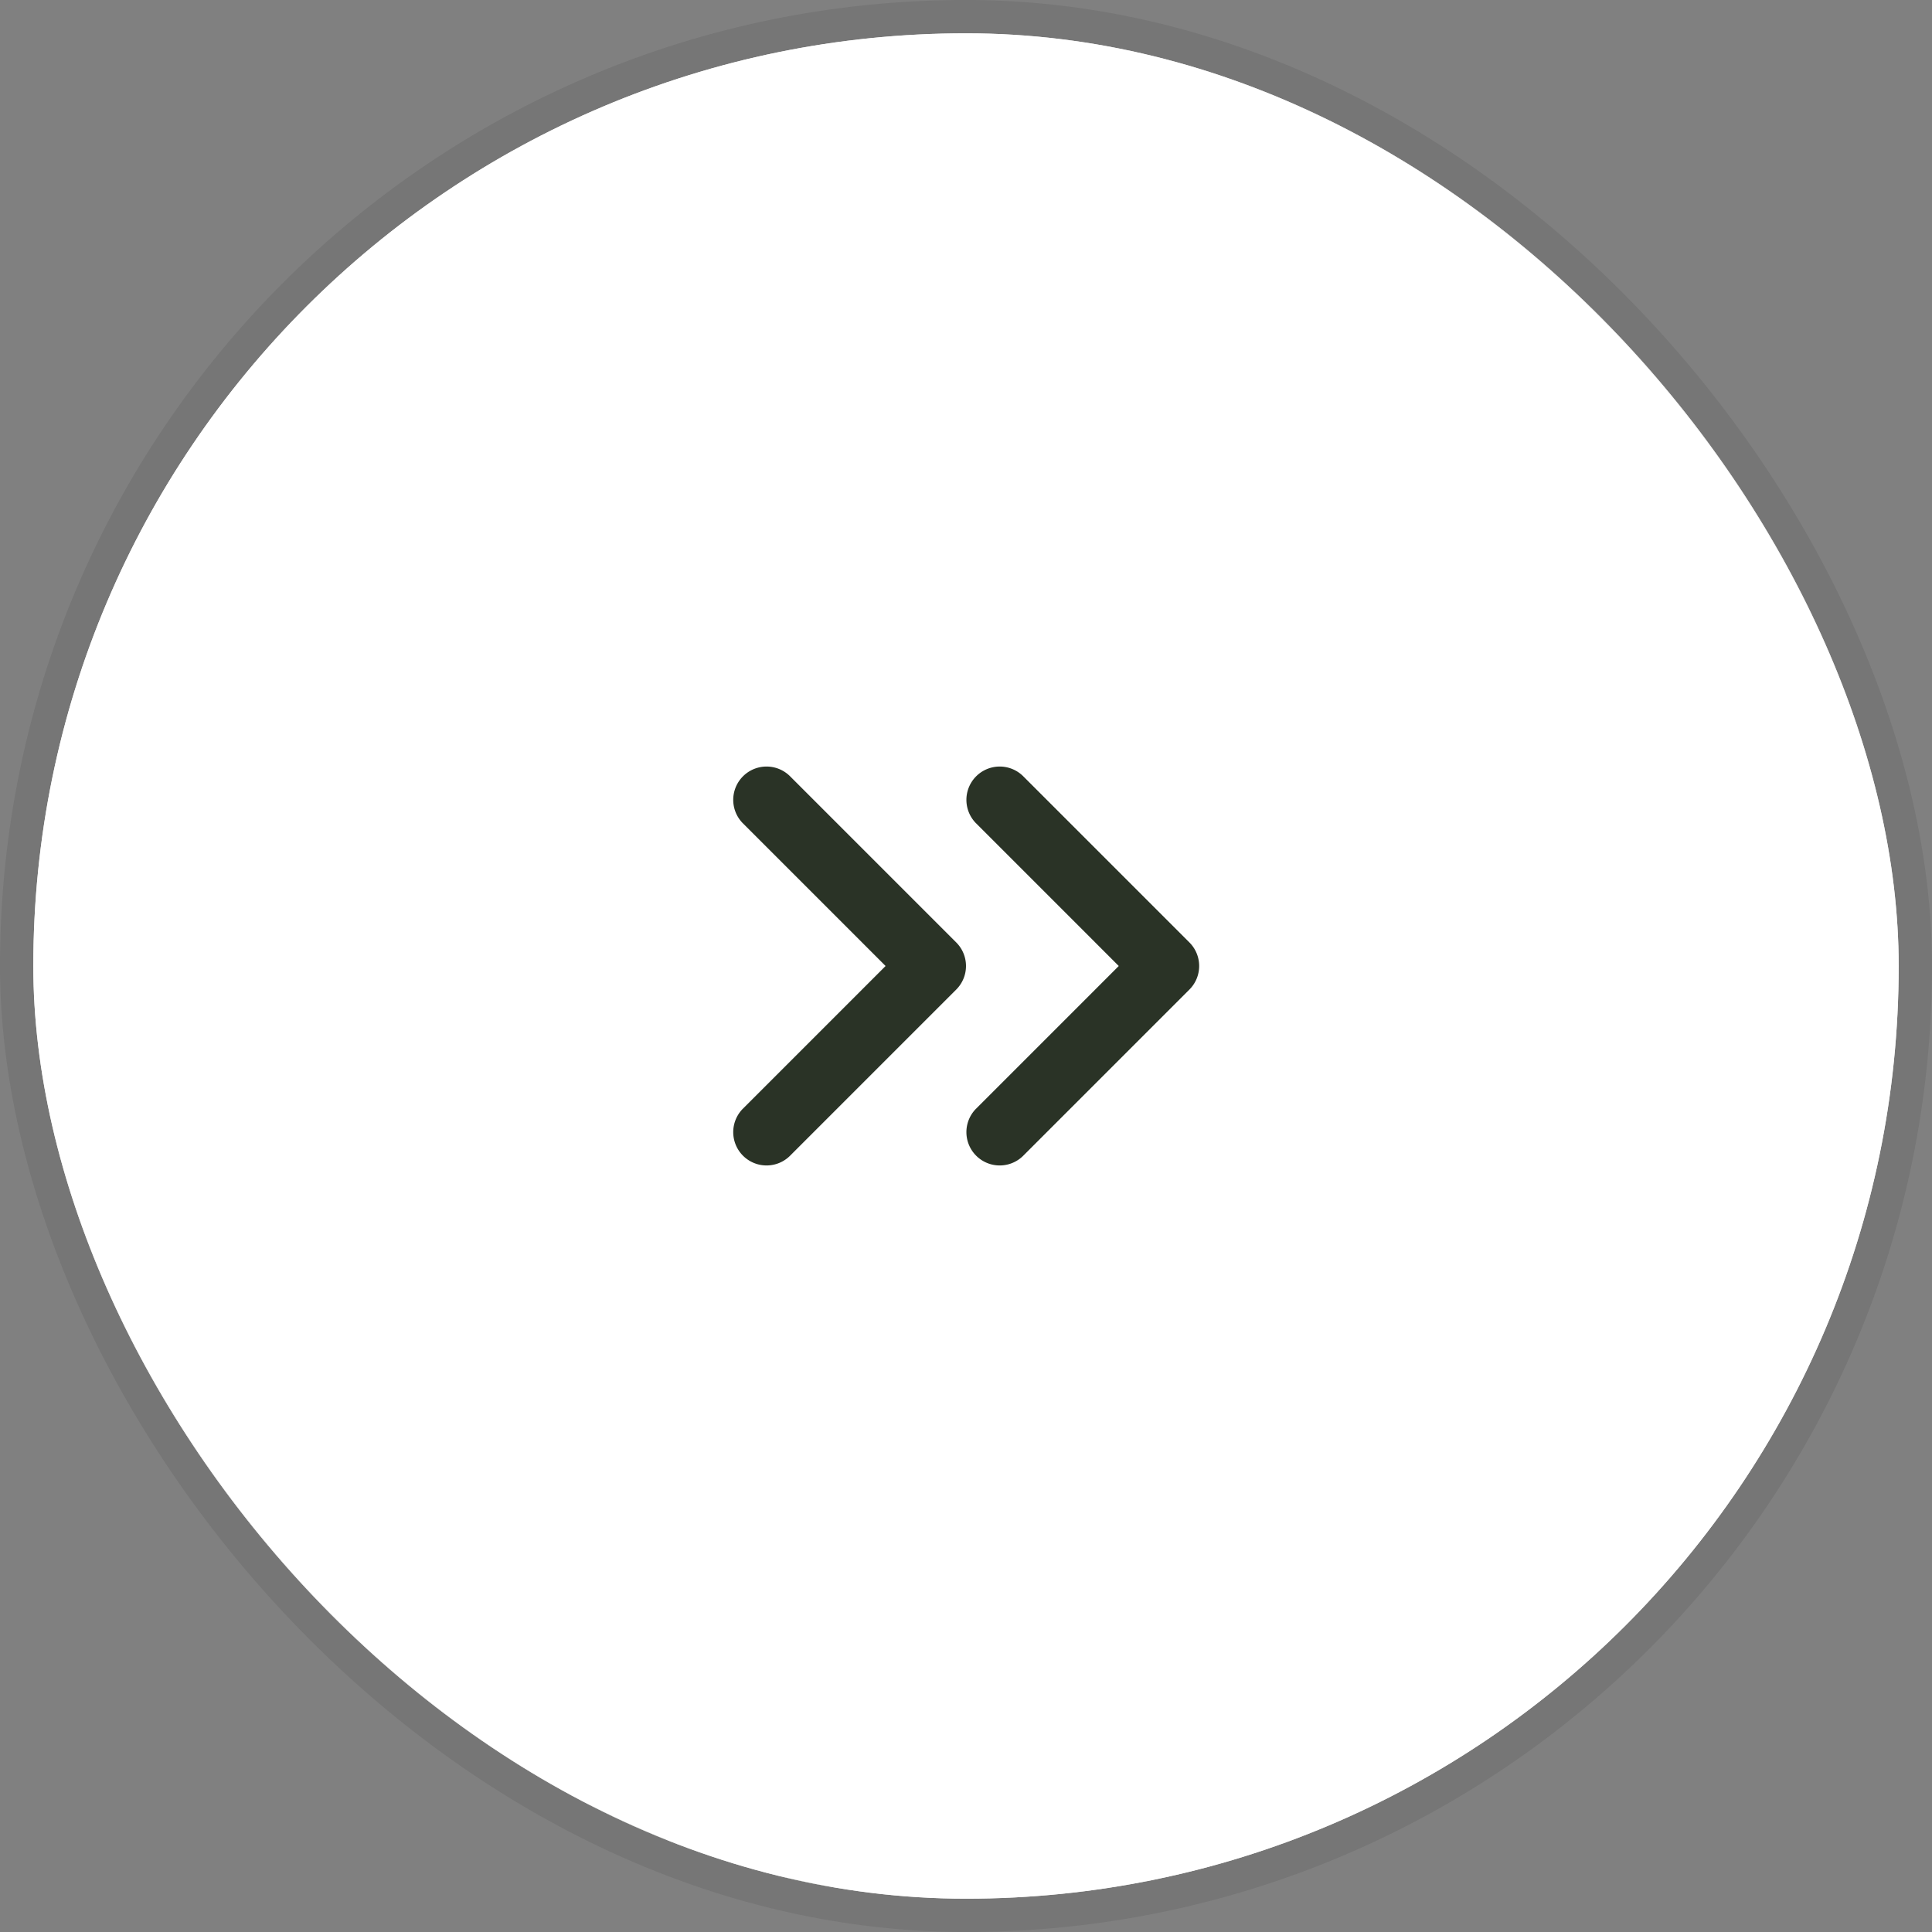 <svg width="58" height="58" fill="none" xmlns="http://www.w3.org/2000/svg"><rect width="100%" height="100%" fill="#808080" stroke="none"/><g clip-path="url(#clip0_114_6996)"><rect x="1" y="1" width="56" height="56" rx="28" fill="#fff"/><path d="M17.16 65l4.288-5.76-4.08-5.52h1.536l3.312 4.528 3.28-4.528h1.552l-4.096 5.52L27.24 65h-1.552L22.2 60.232 18.728 65H17.16zm14.28.144c-1.088 0-1.94-.336-2.56-1.008-.607-.672-.912-1.621-.912-2.848v-.464h5.872c-.053-.875-.314-1.541-.784-2-.469-.47-1.109-.704-1.92-.704-.927 0-1.797.304-2.607.912l-.433-.912a3.91 3.91 0 011.377-.768 5.23 5.23 0 011.664-.272c1.215 0 2.175.357 2.88 1.072.714.715 1.072 1.69 1.072 2.928 0 .821-.155 1.536-.465 2.144a3.49 3.49 0 01-1.296 1.424c-.544.33-1.173.496-1.888.496zm-.016-.96c.672 0 1.222-.213 1.648-.64.427-.437.678-1.056.752-1.856h-4.671c.064 1.664.82 2.496 2.271 2.496zm5.62.816v-7.776h1.264v1.392c.416-.939 1.27-1.456 2.56-1.552l.464-.048.096 1.12-.816.096c-.736.064-1.296.299-1.68.704-.384.395-.576.939-.576 1.632V65h-1.312zm5.575-9.712v-1.456h1.6v1.456h-1.6zm.16 9.712v-7.776h1.295V65H42.78zm6.838.144c-.917 0-1.605-.24-2.064-.72-.458-.49-.688-1.195-.688-2.112v-4.08h-1.52v-1.008h1.52V54.84h1.296v2.384h2.464v1.008h-2.464v3.952c0 .608.128 1.072.384 1.392.256.31.672.464 1.248.464.17 0 .342-.021.512-.064.17-.043.326-.085.464-.128l.224.992a2.631 2.631 0 01-.608.208 3.29 3.29 0 01-.768.096zm5.308 0c-1.088 0-1.941-.336-2.56-1.008-.608-.672-.912-1.621-.912-2.848v-.464h5.872c-.053-.875-.315-1.541-.784-2-.47-.47-1.11-.704-1.92-.704-.928 0-1.797.304-2.608.912l-.432-.912a3.91 3.91 0 011.376-.768 5.23 5.23 0 011.664-.272c1.216 0 2.176.357 2.88 1.072.715.715 1.072 1.69 1.072 2.928 0 .821-.155 1.536-.464 2.144a3.492 3.492 0 01-1.296 1.424c-.544.33-1.174.496-1.888.496zm-.016-.96c.672 0 1.221-.213 1.648-.64.426-.437.677-1.056.752-1.856h-4.672c.064 1.664.821 2.496 2.272 2.496zm8.58.96c-.694 0-1.302-.165-1.825-.496-.511-.33-.912-.795-1.2-1.392-.277-.608-.416-1.323-.416-2.144 0-.832.14-1.547.416-2.144.288-.608.689-1.072 1.2-1.392.523-.33 1.131-.496 1.825-.496.608 0 1.14.133 1.6.4a2.48 2.48 0 011.04 1.104V53.72h1.295V65H66.16v-1.424a2.53 2.53 0 01-1.04 1.152c-.469.277-1.013.416-1.632.416zm.272-1.04c.725 0 1.306-.256 1.743-.768.438-.523.656-1.264.656-2.224 0-.97-.218-1.712-.656-2.224-.437-.512-1.018-.768-1.744-.768-.735 0-1.322.256-1.76.768-.426.512-.64 1.253-.64 2.224 0 .96.214 1.701.64 2.224.438.512 1.025.768 1.76.768zm9.008 1.04c-1.088 0-1.942-.336-2.56-1.008-.608-.672-.912-1.621-.912-2.848v-.464h5.872c-.054-.875-.315-1.541-.784-2-.47-.47-1.11-.704-1.92-.704-.928 0-1.798.304-2.608.912l-.432-.912a3.91 3.91 0 011.376-.768 5.23 5.23 0 011.664-.272c1.216 0 2.176.357 2.88 1.072.714.715 1.072 1.69 1.072 2.928 0 .821-.155 1.536-.464 2.144a3.49 3.49 0 01-1.296 1.424c-.544.33-1.174.496-1.888.496zm-.016-.96c.672 0 1.221-.213 1.648-.64.426-.437.677-1.056.752-1.856H70.48c.064 1.664.821 2.496 2.272 2.496zm12.177.96a3.315 3.315 0 01-1.44-.304 2.609 2.609 0 01-.992-.864 2.122 2.122 0 01-.368-1.216c0-.565.144-1.013.432-1.344.298-.33.784-.565 1.456-.704.682-.15 1.61-.224 2.784-.224h.512v-.496c0-.661-.139-1.136-.416-1.424-.267-.299-.699-.448-1.296-.448-.47 0-.923.07-1.36.208a5.113 5.113 0 00-1.344.64l-.448-.944c.405-.288.896-.517 1.472-.688a6.013 6.013 0 011.68-.256c1.002 0 1.744.245 2.224.736.49.49.736 1.253.736 2.288V65h-1.216v-1.344a2.4 2.4 0 01-.944 1.088c-.416.267-.907.4-1.472.4zm.208-.976c.64 0 1.162-.219 1.568-.656.405-.448.608-1.013.608-1.696v-.48h-.496c-.864 0-1.547.043-2.048.128-.491.075-.838.213-1.04.416-.192.192-.288.459-.288.8 0 .437.149.795.448 1.072.309.277.725.416 1.248.416zm9.268 3.856c-.672 0-1.307-.09-1.904-.272a4.71 4.71 0 01-1.568-.784l.432-.944c.48.341.955.587 1.424.736a5.2 5.2 0 001.552.224c1.536 0 2.304-.79 2.304-2.368V63.24a2.6 2.6 0 01-1.056 1.168c-.47.277-1.008.416-1.616.416-.715 0-1.333-.165-1.856-.496a3.34 3.34 0 01-1.216-1.36c-.277-.587-.416-1.264-.416-2.032s.139-1.44.416-2.016a3.21 3.21 0 011.216-1.36c.523-.32 1.141-.48 1.856-.48.608 0 1.147.139 1.616.416.48.277.832.656 1.056 1.136v-1.408h1.264v7.216c0 1.195-.299 2.09-.896 2.688-.587.597-1.456.896-2.608.896zm-.192-4.256c.747 0 1.339-.256 1.776-.768.437-.512.656-1.2.656-2.064 0-.864-.219-1.547-.656-2.048-.437-.512-1.03-.768-1.776-.768-.736 0-1.323.256-1.76.768-.437.501-.656 1.184-.656 2.048 0 .864.219 1.552.656 2.064.437.512 1.024.768 1.76.768zm.256-7.552c-.715 0-1.296-.267-1.744-.8-.437-.544-.677-1.29-.72-2.24l.816-.08c.032.715.192 1.27.48 1.664.288.384.677.576 1.168.576.49 0 .88-.192 1.168-.576.288-.395.448-.95.48-1.664l.816.08c-.043.95-.283 1.696-.72 2.24-.437.533-1.019.8-1.744.8zm8.319 8.928a3.317 3.317 0 01-1.44-.304 2.606 2.606 0 01-.992-.864 2.124 2.124 0 01-.368-1.216c0-.565.144-1.013.432-1.344.299-.33.784-.565 1.456-.704.683-.15 1.611-.224 2.784-.224h.512v-.496c0-.661-.139-1.136-.416-1.424-.267-.299-.699-.448-1.296-.448-.469 0-.923.07-1.36.208a5.122 5.122 0 00-1.344.64l-.448-.944c.405-.288.896-.517 1.472-.688a6.016 6.016 0 011.68-.256c1.003 0 1.744.245 2.224.736.491.49.736 1.253.736 2.288V65h-1.216v-1.344a2.4 2.4 0 01-.944 1.088c-.416.267-.907.4-1.472.4zm.208-.976c.64 0 1.163-.219 1.568-.656.405-.448.608-1.013.608-1.696v-.48h-.496c-.864 0-1.547.043-2.048.128-.491.075-.837.213-1.04.416-.192.192-.288.459-.288.8 0 .437.149.795.448 1.072.309.277.725.416 1.248.416zm9.124.976c-.778 0-1.45-.165-2.016-.496a3.462 3.462 0 01-1.312-1.424c-.298-.619-.448-1.339-.448-2.16 0-1.237.336-2.208 1.008-2.912.672-.715 1.595-1.072 2.768-1.072.48 0 .955.085 1.424.256.47.17.859.41 1.168.72l-.448.944a2.934 2.934 0 00-1.024-.656 2.906 2.906 0 00-1.04-.208c-.81 0-1.434.256-1.872.768-.437.501-.656 1.227-.656 2.176 0 .928.219 1.664.656 2.208.438.533 1.062.8 1.872.8.331 0 .678-.07 1.04-.208a2.837 2.837 0 001.024-.672l.448.944c-.309.31-.704.555-1.184.736-.469.17-.938.256-1.408.256zm10.844 0a5.739 5.739 0 01-1.728-.256c-.544-.17-.992-.41-1.344-.72l.416-.912c.384.31.805.539 1.264.688.469.139.944.208 1.424.208.608 0 1.067-.112 1.376-.336.309-.224.464-.528.464-.912 0-.299-.101-.533-.304-.704-.203-.181-.523-.32-.96-.416l-1.456-.32c-1.323-.288-1.984-.97-1.984-2.048 0-.704.277-1.27.832-1.696.565-.427 1.301-.64 2.208-.64.533 0 1.04.085 1.52.256a3 3 0 011.216.72l-.432.912a3.124 3.124 0 00-1.088-.656 3.29 3.29 0 00-1.216-.24c-.597 0-1.051.117-1.36.352a1.11 1.11 0 00-.464.928c0 .597.395.981 1.184 1.152l1.456.304c.683.15 1.2.39 1.552.72.352.32.528.757.528 1.312 0 .715-.283 1.28-.848 1.696-.565.405-1.317.608-2.256.608zm8.583 0c-1.227 0-2.197-.357-2.912-1.072-.715-.725-1.072-1.707-1.072-2.944 0-.8.16-1.504.48-2.112.32-.619.757-1.093 1.312-1.424.565-.341 1.216-.512 1.952-.512 1.056 0 1.883.341 2.48 1.024.597.672.896 1.6.896 2.784v.496h-5.856c.043.885.299 1.563.768 2.032.469.459 1.12.688 1.952.688.469 0 .917-.07 1.344-.208a3.77 3.77 0 001.216-.72l.448.912c-.352.33-.8.592-1.344.784a5.232 5.232 0 01-1.664.272zm-.208-7.104c-.736 0-1.317.23-1.744.688-.427.459-.677 1.061-.752 1.808h4.72c-.032-.79-.24-1.403-.624-1.84-.373-.437-.907-.656-1.6-.656zm8.516 7.104c-.779 0-1.451-.165-2.016-.496a3.45 3.45 0 01-1.312-1.424c-.299-.619-.448-1.339-.448-2.16 0-1.237.336-2.208 1.008-2.912.672-.715 1.594-1.072 2.768-1.072.48 0 .954.085 1.424.256.469.17.858.41 1.168.72L142 59a2.952 2.952 0 00-1.024-.656 2.914 2.914 0 00-1.04-.208c-.811 0-1.435.256-1.872.768-.438.501-.656 1.227-.656 2.176 0 .928.218 1.664.656 2.208.437.533 1.061.8 1.872.8.33 0 .677-.07 1.04-.208a2.854 2.854 0 001.024-.672l.448.944c-.31.31-.704.555-1.184.736a4.1 4.1 0 01-1.408.256zm-.016 2.928c-.598 0-1.072-.101-1.424-.304l.208-.704c.192.085.373.15.544.192.181.043.394.064.64.064.277 0 .501-.053.672-.16a.467.467 0 00.256-.432c0-.299-.203-.448-.608-.448-.118 0-.235.01-.352.032-.107.021-.24.059-.4.112l-.256-.256.224-1.488h.816l-.176 1.008a3.04 3.04 0 01.304-.016c.394 0 .714.096.96.288.256.192.384.459.384.8 0 .395-.166.71-.496.944-.331.245-.763.368-1.296.368zm3.966-12.784v-1.456h1.6v1.456h-1.6zm.16 9.712v-7.776h1.296V65h-1.296zm3.719 0v-7.776h1.264v1.328a2.53 2.53 0 011.088-1.104 3.366 3.366 0 011.584-.368c1.845 0 2.768 1.024 2.768 3.072V65h-1.296v-4.768c0-.725-.144-1.253-.432-1.584-.278-.341-.726-.512-1.344-.512-.715 0-1.286.224-1.712.672-.416.437-.624 1.024-.624 1.76V65h-1.296zm15.491 0l-3.344-7.776h1.408l2.576 6.304 2.608-6.304h1.328L164.392 65h-1.216zm8.749.144c-1.088 0-1.941-.336-2.56-1.008-.608-.672-.912-1.621-.912-2.848v-.464h5.872c-.053-.875-.315-1.541-.784-2-.469-.47-1.109-.704-1.92-.704-.928 0-1.797.304-2.608.912l-.432-.912c.373-.33.832-.587 1.376-.768a5.232 5.232 0 011.664-.272c1.216 0 2.176.357 2.88 1.072.715.715 1.072 1.69 1.072 2.928 0 .821-.155 1.536-.464 2.144a3.486 3.486 0 01-1.296 1.424c-.544.33-1.173.496-1.888.496zm-.016-.96c.672 0 1.221-.213 1.648-.64.427-.437.677-1.056.752-1.856h-4.672c.064 1.664.821 2.496 2.272 2.496zm10.625 3.696l1.328-3.008-3.28-7.648h1.408l2.576 6.304 2.592-6.304h1.36l-4.624 10.656h-1.36zm9.614-2.736a3.317 3.317 0 01-1.44-.304 2.613 2.613 0 01-.992-.864 2.124 2.124 0 01-.368-1.216c0-.565.144-1.013.432-1.344.299-.33.784-.565 1.456-.704.683-.15 1.611-.224 2.784-.224h.512v-.496c0-.661-.138-1.136-.416-1.424-.266-.299-.698-.448-1.296-.448-.469 0-.922.07-1.36.208a5.122 5.122 0 00-1.344.64l-.448-.944a4.96 4.96 0 011.472-.688 6.016 6.016 0 011.68-.256c1.003 0 1.744.245 2.224.736.491.49.736 1.253.736 2.288V65h-1.216v-1.344a2.394 2.394 0 01-.944 1.088c-.416.267-.906.4-1.472.4zm.208-.976c.64 0 1.163-.219 1.568-.656.406-.448.608-1.013.608-1.696v-.48h-.496c-.864 0-1.546.043-2.048.128-.49.075-.837.213-1.04.416-.192.192-.288.459-.288.8 0 .437.15.795.448 1.072.31.277.726.416 1.248.416zm12.386.976a3.317 3.317 0 01-1.44-.304 2.606 2.606 0 01-.992-.864 2.124 2.124 0 01-.368-1.216c0-.565.144-1.013.432-1.344.299-.33.784-.565 1.456-.704.683-.15 1.611-.224 2.784-.224h.512v-.496c0-.661-.139-1.136-.416-1.424-.267-.299-.699-.448-1.296-.448-.469 0-.923.07-1.36.208a5.122 5.122 0 00-1.344.64l-.448-.944c.405-.288.896-.517 1.472-.688a6.016 6.016 0 011.68-.256c1.003 0 1.744.245 2.224.736.491.49.736 1.253.736 2.288V65h-1.216v-1.344a2.4 2.4 0 01-.944 1.088c-.416.267-.907.4-1.472.4zm.208-.976c.64 0 1.163-.219 1.568-.656.405-.448.608-1.013.608-1.696v-.48h-.496c-.864 0-1.547.043-2.048.128-.491.075-.837.213-1.04.416-.192.192-.288.459-.288.8 0 .437.149.795.448 1.072.309.277.725.416 1.248.416zm9.269 3.856a6.52 6.52 0 01-1.904-.272 4.7 4.7 0 01-1.568-.784l.432-.944c.48.341.954.587 1.424.736.48.15.997.224 1.552.224 1.536 0 2.304-.79 2.304-2.368V63.24a2.6 2.6 0 01-1.056 1.168c-.47.277-1.008.416-1.617.416-.714 0-1.333-.165-1.855-.496a3.339 3.339 0 01-1.216-1.36c-.278-.587-.416-1.264-.416-2.032s.138-1.44.416-2.016a3.209 3.209 0 011.216-1.36c.522-.32 1.141-.48 1.855-.48.609 0 1.147.139 1.617.416.48.277.832.656 1.056 1.136v-1.408h1.264v7.216c0 1.195-.299 2.09-.896 2.688-.587.597-1.456.896-2.608.896zm-.192-4.256c.746 0 1.338-.256 1.776-.768.437-.512.656-1.2.656-2.064 0-.864-.219-1.547-.656-2.048-.438-.512-1.03-.768-1.776-.768-.736 0-1.323.256-1.76.768-.438.501-.656 1.184-.656 2.048 0 .864.218 1.552.656 2.064.437.512 1.024.768 1.76.768zm.256-7.552c-.715 0-1.296-.267-1.744-.8-.438-.544-.678-1.29-.72-2.24l.816-.08c.032.715.192 1.27.48 1.664.288.384.677.576 1.168.576.49 0 .88-.192 1.168-.576.288-.395.448-.95.48-1.664l.816.08c-.043.95-.283 1.696-.72 2.24-.438.533-1.019.8-1.744.8zm8.319 8.928a3.31 3.31 0 01-1.44-.304 2.606 2.606 0 01-.992-.864 2.117 2.117 0 01-.368-1.216c0-.565.144-1.013.432-1.344.298-.33.784-.565 1.456-.704.682-.15 1.61-.224 2.784-.224h.512v-.496c0-.661-.139-1.136-.416-1.424-.267-.299-.699-.448-1.296-.448-.47 0-.923.07-1.36.208a5.093 5.093 0 00-1.344.64l-.448-.944c.405-.288.896-.517 1.472-.688a6.005 6.005 0 011.68-.256c1.002 0 1.744.245 2.224.736.49.49.736 1.253.736 2.288V65h-1.216v-1.344a2.406 2.406 0 01-.944 1.088c-.416.267-.907.4-1.472.4zm.208-.976c.64 0 1.162-.219 1.568-.656.405-.448.608-1.013.608-1.696v-.48h-.496c-.864 0-1.547.043-2.048.128-.491.075-.838.213-1.04.416-.192.192-.288.459-.288.8 0 .437.149.795.448 1.072.309.277.725.416 1.248.416zm9.124.976c-.779 0-1.451-.165-2.016-.496a3.456 3.456 0 01-1.312-1.424c-.299-.619-.448-1.339-.448-2.16 0-1.237.336-2.208 1.008-2.912.672-.715 1.595-1.072 2.768-1.072.48 0 .955.085 1.424.256.469.17.859.41 1.168.72l-.448.944a2.943 2.943 0 00-1.024-.656 2.91 2.91 0 00-1.04-.208c-.811 0-1.435.256-1.872.768-.437.501-.656 1.227-.656 2.176 0 .928.219 1.664.656 2.208.437.533 1.061.8 1.872.8.331 0 .677-.07 1.04-.208a2.845 2.845 0 001.024-.672l.448.944c-.309.31-.704.555-1.184.736-.469.17-.939.256-1.408.256zm4.11-.144v-7.776h1.296V65h-1.296zm3.719 0v-7.776h1.264v1.328c.256-.49.619-.859 1.088-1.104a3.366 3.366 0 011.584-.368c1.845 0 2.768 1.024 2.768 3.072V65h-1.296v-4.768c0-.725-.144-1.253-.432-1.584-.277-.341-.725-.512-1.344-.512-.715 0-1.285.224-1.712.672-.416.437-.624 1.024-.624 1.76V65h-1.296zm13.043-9.712v-1.456h1.6v1.456h-1.6zm.16 9.712v-7.776h1.296V65h-1.296zm3.719 0v-7.776h1.264v1.328a2.53 2.53 0 011.088-1.104 3.366 3.366 0 011.584-.368c1.845 0 2.768 1.024 2.768 3.072V65h-1.296v-4.768c0-.725-.144-1.253-.432-1.584-.278-.341-.726-.512-1.344-.512-.715 0-1.286.224-1.712.672-.416.437-.624 1.024-.624 1.76V65h-1.296zm11.303 0l-3.344-7.776h1.408l2.576 6.304 2.608-6.304h1.328L269.204 65h-1.216zm9.341.144c-1.226 0-2.197-.357-2.912-1.072-.714-.725-1.072-1.707-1.072-2.944 0-.8.16-1.504.48-2.112a3.47 3.47 0 011.312-1.424c.566-.341 1.216-.512 1.952-.512 1.056 0 1.883.341 2.48 1.024.598.672.896 1.6.896 2.784v.496h-5.856c.043.885.299 1.563.768 2.032.47.459 1.12.688 1.952.688.47 0 .918-.07 1.344-.208a3.77 3.77 0 001.216-.72l.448.912c-.352.33-.8.592-1.344.784a5.227 5.227 0 01-1.664.272zm-.208-7.104c-.736 0-1.317.23-1.744.688-.426.459-.677 1.061-.752 1.808h4.72c-.032-.79-.24-1.403-.624-1.84-.373-.437-.906-.656-1.6-.656zm5.22 6.96v-7.776h1.264v1.328c.256-.49.619-.859 1.088-1.104a3.366 3.366 0 011.584-.368c1.845 0 2.768 1.024 2.768 3.072V65h-1.296v-4.768c0-.725-.144-1.253-.432-1.584-.277-.341-.725-.512-1.344-.512-.715 0-1.285.224-1.712.672-.416.437-.624 1.024-.624 1.76V65h-1.296zm12.214.144c-.918 0-1.606-.24-2.064-.72-.459-.49-.688-1.195-.688-2.112v-4.08h-1.52v-1.008h1.52V54.84h1.296v2.384h2.464v1.008h-2.464v3.952c0 .608.128 1.072.384 1.392.256.31.672.464 1.248.464.17 0 .341-.021.512-.064a9.35 9.35 0 00.464-.128l.224.992a2.647 2.647 0 01-.608.208 3.294 3.294 0 01-.768.096zm4.922 0a3.31 3.31 0 01-1.44-.304 2.606 2.606 0 01-.992-.864 2.117 2.117 0 01-.368-1.216c0-.565.144-1.013.432-1.344.298-.33.784-.565 1.456-.704.682-.15 1.61-.224 2.784-.224h.512v-.496c0-.661-.139-1.136-.416-1.424-.267-.299-.699-.448-1.296-.448-.47 0-.923.07-1.36.208a5.093 5.093 0 00-1.344.64l-.448-.944c.405-.288.896-.517 1.472-.688a6.005 6.005 0 011.68-.256c1.002 0 1.744.245 2.224.736.49.49.736 1.253.736 2.288V65h-1.216v-1.344a2.406 2.406 0 01-.944 1.088c-.416.267-.907.4-1.472.4zm.208-.976c.64 0 1.162-.219 1.568-.656.405-.448.608-1.013.608-1.696v-.48h-.496c-.864 0-1.547.043-2.048.128-.491.075-.838.213-1.04.416-.192.192-.288.459-.288.8 0 .437.149.795.448 1.072.309.277.725.416 1.248.416zm5.828.832v-7.776h1.264v1.392c.416-.939 1.269-1.456 2.56-1.552l.464-.048.096 1.12-.816.096c-.736.064-1.296.299-1.68.704-.384.395-.576.939-.576 1.632V65h-1.312zM18.216 87v-7.776h1.264v1.328a2.53 2.53 0 011.088-1.104c.47-.245.997-.368 1.584-.368 1.845 0 2.768 1.024 2.768 3.072V87h-1.296v-4.768c0-.725-.144-1.253-.432-1.584-.277-.341-.725-.512-1.344-.512-.715 0-1.285.224-1.712.672-.416.437-.624 1.024-.624 1.76V87h-1.296zm12.326.144c-.758 0-1.414-.165-1.968-.496a3.405 3.405 0 01-1.296-1.392c-.299-.608-.448-1.323-.448-2.144 0-.821.15-1.53.448-2.128a3.382 3.382 0 011.296-1.408c.554-.33 1.21-.496 1.968-.496.746 0 1.397.165 1.952.496.565.33.997.8 1.296 1.408.31.597.464 1.307.464 2.128 0 .821-.155 1.536-.464 2.144a3.27 3.27 0 01-1.296 1.392c-.555.33-1.206.496-1.952.496zm0-1.04c.725 0 1.306-.256 1.744-.768.437-.523.656-1.264.656-2.224 0-.97-.219-1.712-.656-2.224-.438-.512-1.019-.768-1.744-.768-.736 0-1.323.256-1.76.768-.427.512-.64 1.253-.64 2.224 0 .96.213 1.701.64 2.224.437.512 1.024.768 1.76.768zm.688-8.848V75.88h1.392v1.376H31.23zm-2.768 0V75.88h1.392v1.376h-1.392zM36.232 87v-7.776h1.264v1.312c.235-.47.56-.827.976-1.072.416-.256.902-.384 1.456-.384 1.216 0 1.995.528 2.336 1.584.235-.49.582-.875 1.04-1.152.459-.288.987-.432 1.584-.432 1.728 0 2.592 1.024 2.592 3.072V87h-1.296v-4.784c0-.715-.128-1.237-.384-1.568-.245-.341-.656-.512-1.232-.512-.629 0-1.13.224-1.504.672-.373.448-.56 1.045-.56 1.792V87h-1.296v-4.784c0-.715-.128-1.237-.384-1.568-.245-.341-.656-.512-1.232-.512-.64 0-1.146.224-1.52.672-.362.448-.544 1.045-.544 1.792V87h-1.296zm13.672 0v-7.776h1.263v1.392c.416-.939 1.27-1.456 2.56-1.552l.465-.048.096 1.12-.816.096c-.736.064-1.297.299-1.68.704-.385.395-.577.939-.577 1.632V87h-1.312zm8.552.144c-1.088 0-1.941-.336-2.56-1.008-.608-.672-.912-1.621-.912-2.848v-.464h5.872c-.053-.875-.315-1.541-.784-2-.47-.47-1.11-.704-1.92-.704-.928 0-1.797.304-2.608.912l-.432-.912a3.91 3.91 0 011.376-.768 5.23 5.23 0 011.664-.272c1.216 0 2.176.357 2.88 1.072.715.715 1.072 1.69 1.072 2.928 0 .821-.154 1.536-.464 2.144a3.49 3.49 0 01-1.296 1.424c-.544.33-1.173.496-1.888.496zm-.016-.96c.672 0 1.221-.213 1.648-.64.427-.437.678-1.056.752-1.856h-4.672c.064 1.664.822 2.496 2.272 2.496zm8.244.96a5.74 5.74 0 01-1.728-.256c-.544-.17-.992-.41-1.344-.72l.416-.912c.384.31.805.539 1.264.688a5 5 0 001.424.208c.608 0 1.066-.112 1.376-.336.31-.224.464-.528.464-.912 0-.299-.102-.533-.304-.704-.203-.181-.523-.32-.96-.416l-1.456-.32c-1.323-.288-1.984-.97-1.984-2.048 0-.704.277-1.27.832-1.696.565-.427 1.301-.64 2.208-.64.533 0 1.04.085 1.52.256.49.16.896.4 1.216.72l-.432.912a3.127 3.127 0 00-1.088-.656 3.29 3.29 0 00-1.216-.24c-.598 0-1.05.117-1.36.352-.31.235-.464.544-.464.928 0 .597.394.981 1.184 1.152l1.456.304c.682.15 1.2.39 1.552.72.352.32.528.757.528 1.312 0 .715-.283 1.28-.848 1.696-.566.405-1.318.608-2.256.608zm4.919-9.856v-1.456h1.6v1.456h-1.6zm.16 9.712v-7.776h1.296V87h-1.296zm3.719 0v-7.776h1.264v1.328a2.53 2.53 0 011.088-1.104 3.37 3.37 0 011.584-.368c1.845 0 2.768 1.024 2.768 3.072V87H80.89v-4.768c0-.725-.144-1.253-.432-1.584-.278-.341-.726-.512-1.344-.512-.715 0-1.286.224-1.712.672-.416.437-.624 1.024-.624 1.76V87h-1.296zm8.933-9.712v-1.456h1.6v1.456h-1.6zm.16 9.712v-7.776h1.296V87h-1.296zm10.276.144a3.315 3.315 0 01-1.44-.304 2.608 2.608 0 01-.992-.864 2.122 2.122 0 01-.367-1.216c0-.565.143-1.013.431-1.344.3-.33.784-.565 1.456-.704.683-.15 1.611-.224 2.785-.224h.511v-.496c0-.661-.138-1.136-.415-1.424-.267-.299-.7-.448-1.296-.448-.47 0-.923.07-1.36.208a5.113 5.113 0 00-1.344.64l-.448-.944c.405-.288.895-.517 1.472-.688a6.013 6.013 0 011.68-.256c1.002 0 1.743.245 2.224.736.49.49.736 1.253.736 2.288V87h-1.216v-1.344a2.4 2.4 0 01-.945 1.088c-.415.267-.906.4-1.471.4zm.209-.976c.64 0 1.162-.219 1.567-.656.406-.448.609-1.013.609-1.696v-.48h-.496c-.864 0-1.547.043-2.048.128-.491.075-.838.213-1.04.416-.192.192-.288.459-.288.8 0 .437.149.795.447 1.072.31.277.726.416 1.248.416zm4.836.832l3.232-4.016-3.04-3.76h1.536l2.256 2.864 2.272-2.864h1.52l-3.04 3.76L107.864 87h-1.536l-2.464-3.088L101.432 87h-1.536zm12.518.144c-.917 0-1.605-.24-2.064-.72-.459-.49-.688-1.195-.688-2.112v-4.08h-1.52v-1.008h1.52V76.84h1.296v2.384h2.464v1.008h-2.464v3.952c0 .608.128 1.072.384 1.392.256.31.672.464 1.248.464.171 0 .341-.021.512-.064.171-.043.325-.085.464-.128l.224.992a2.63 2.63 0 01-.608.208 3.294 3.294 0 01-.768.096zm4.922 0a3.317 3.317 0 01-1.44-.304 2.606 2.606 0 01-.992-.864 2.124 2.124 0 01-.368-1.216c0-.565.144-1.013.432-1.344.299-.33.784-.565 1.456-.704.683-.15 1.611-.224 2.784-.224h.512v-.496c0-.661-.139-1.136-.416-1.424-.267-.299-.699-.448-1.296-.448-.469 0-.923.07-1.36.208a5.122 5.122 0 00-1.344.64l-.448-.944c.405-.288.896-.517 1.472-.688a6.016 6.016 0 011.68-.256c1.003 0 1.744.245 2.224.736.491.49.736 1.253.736 2.288V87h-1.216v-1.344a2.4 2.4 0 01-.944 1.088c-.416.267-.907.4-1.472.4zm.208-.976c.64 0 1.163-.219 1.568-.656.405-.448.608-1.013.608-1.696v-.48h-.496c-.864 0-1.547.043-2.048.128-.491.075-.837.213-1.04.416-.192.192-.288.459-.288.8 0 .437.149.795.448 1.072.309.277.725.416 1.248.416zm5.828.832v-7.776h1.264v1.392c.416-.939 1.27-1.456 2.56-1.552l.464-.048.096 1.12-.816.096c-.736.064-1.296.299-1.68.704-.384.395-.576.939-.576 1.632V87h-1.312zm5.735 0v-7.776h1.296V87h-1.296zm3.718 0v-7.776h1.264v1.328c.256-.49.619-.859 1.088-1.104.47-.245.998-.368 1.584-.368 1.846 0 2.768 1.024 2.768 3.072V87h-1.296v-4.768c0-.725-.144-1.253-.432-1.584-.277-.341-.725-.512-1.344-.512-.714 0-1.285.224-1.712.672-.416.437-.624 1.024-.624 1.76V87h-1.296z" fill="#888D85"/><rect x="1" y="1" width="56" height="56" rx="24" fill="#fff"/><path fill-rule="evenodd" clip-rule="evenodd" d="M30.707 34.707a1 1 0 01-1.414-1.414L33.586 29l-4.293-4.293a1 1 0 011.414-1.414l5 5a1 1 0 010 1.414l-5 5zm-7 0a1 1 0 01-1.414-1.414L26.586 29l-4.293-4.293a1 1 0 011.414-1.414l5 5a1 1 0 010 1.414l-5 5z" fill="#2A3326"/></g><rect x=".5" y=".5" width="57" height="57" rx="28.5" stroke="#000" stroke-opacity=".08"/><defs><clipPath id="clip0_114_6996"><rect x="1" y="1" width="56" height="56" rx="28" fill="#fff"/></clipPath></defs></svg>